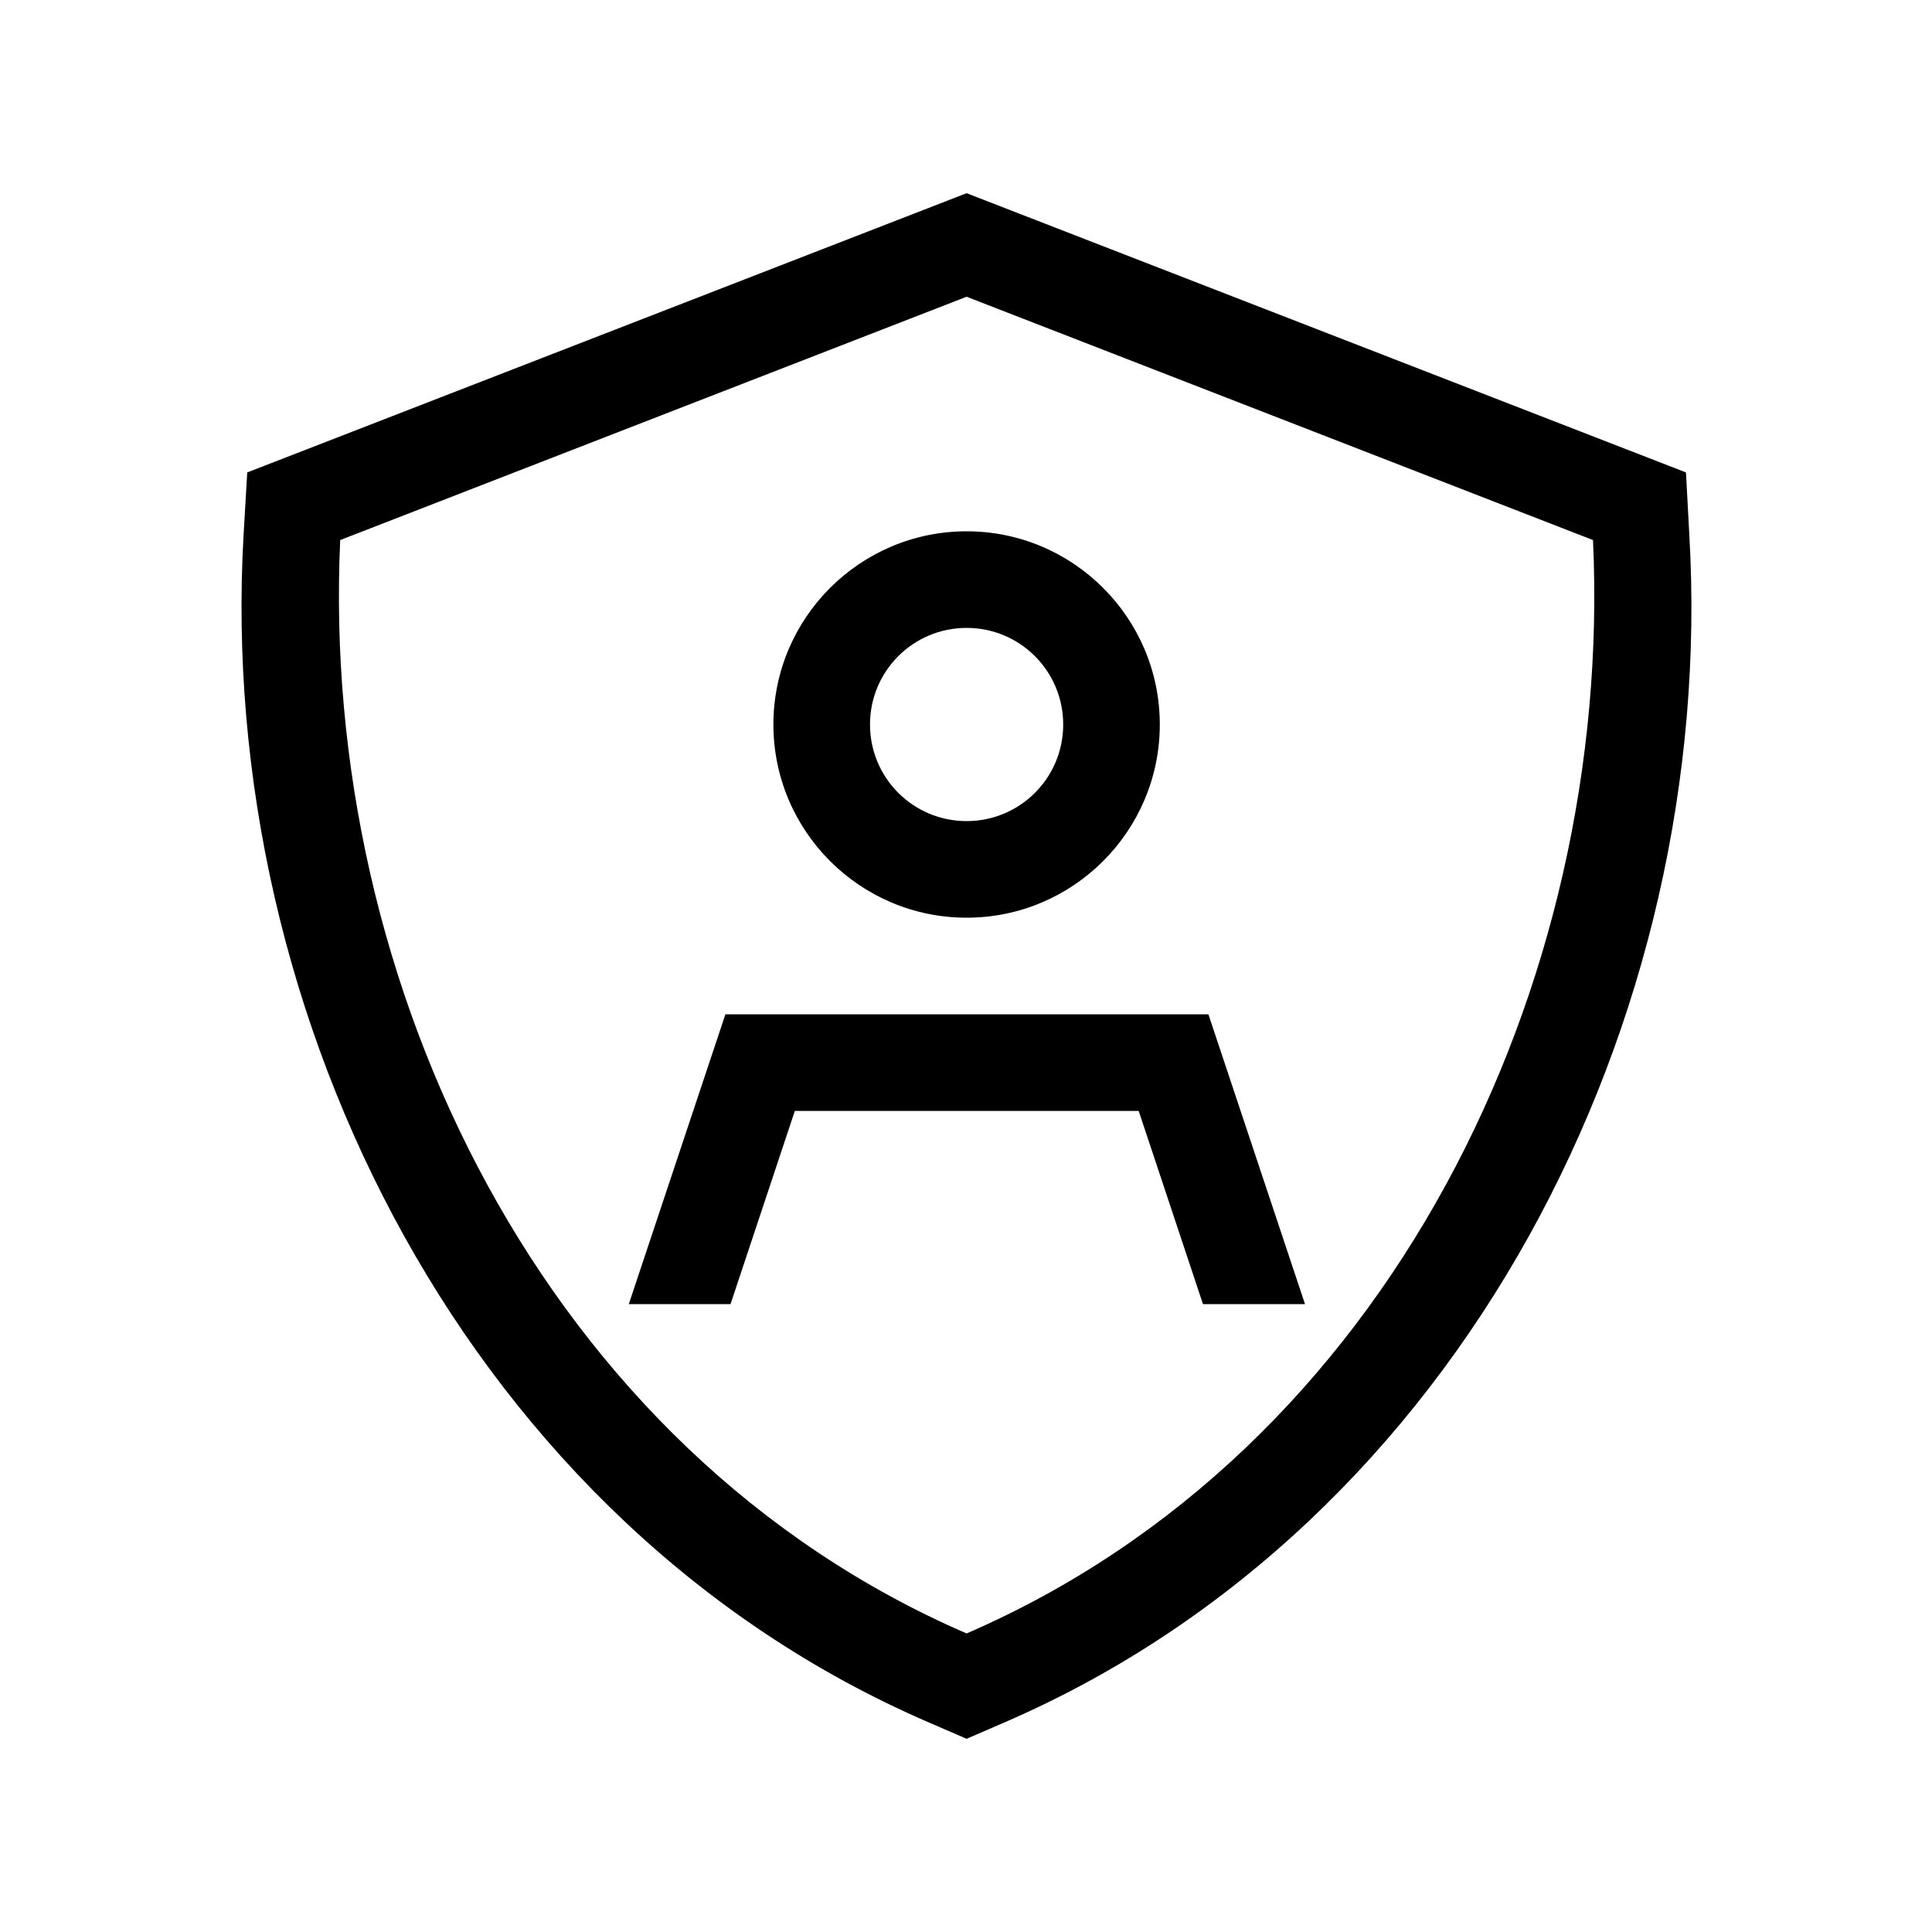 <svg xmlns="http://www.w3.org/2000/svg" viewBox="0 0 640 640"><!--!Font Awesome Pro 7.1.0 by @fontawesome - https://fontawesome.com License - https://fontawesome.com/license (Commercial License) Copyright 2025 Fonticons, Inc.--><path d="M432.2 432L398.5 432L377.2 368L263.3 368L242 432L208.3 432L240.3 336L400.3 336L432.3 432zM320.2 304C284.9 304 256.2 275.3 256.2 240C256.2 204.7 284.9 176 320.2 176C355.5 176 384.2 204.7 384.2 240C384.2 275.3 355.5 304 320.2 304zM320.2 208C302.5 208 288.2 222.3 288.2 240C288.2 257.7 302.5 272 320.2 272C337.9 272 352.2 257.7 352.2 240C352.2 222.3 337.9 208 320.2 208zM320.2 576L307.5 570.5C156.3 505.1 71.4 337.8 80.7 177L81.9 156.5L320.2 64L558.5 156.5L559.6 177C569 337.8 484 505.1 332.9 570.5L320.2 576zM112.7 178.9C105.9 326.2 180.4 480.6 320.2 541.1C460 480.6 534.5 326.2 527.7 178.9L320.2 98.3L112.7 178.9z"/></svg>